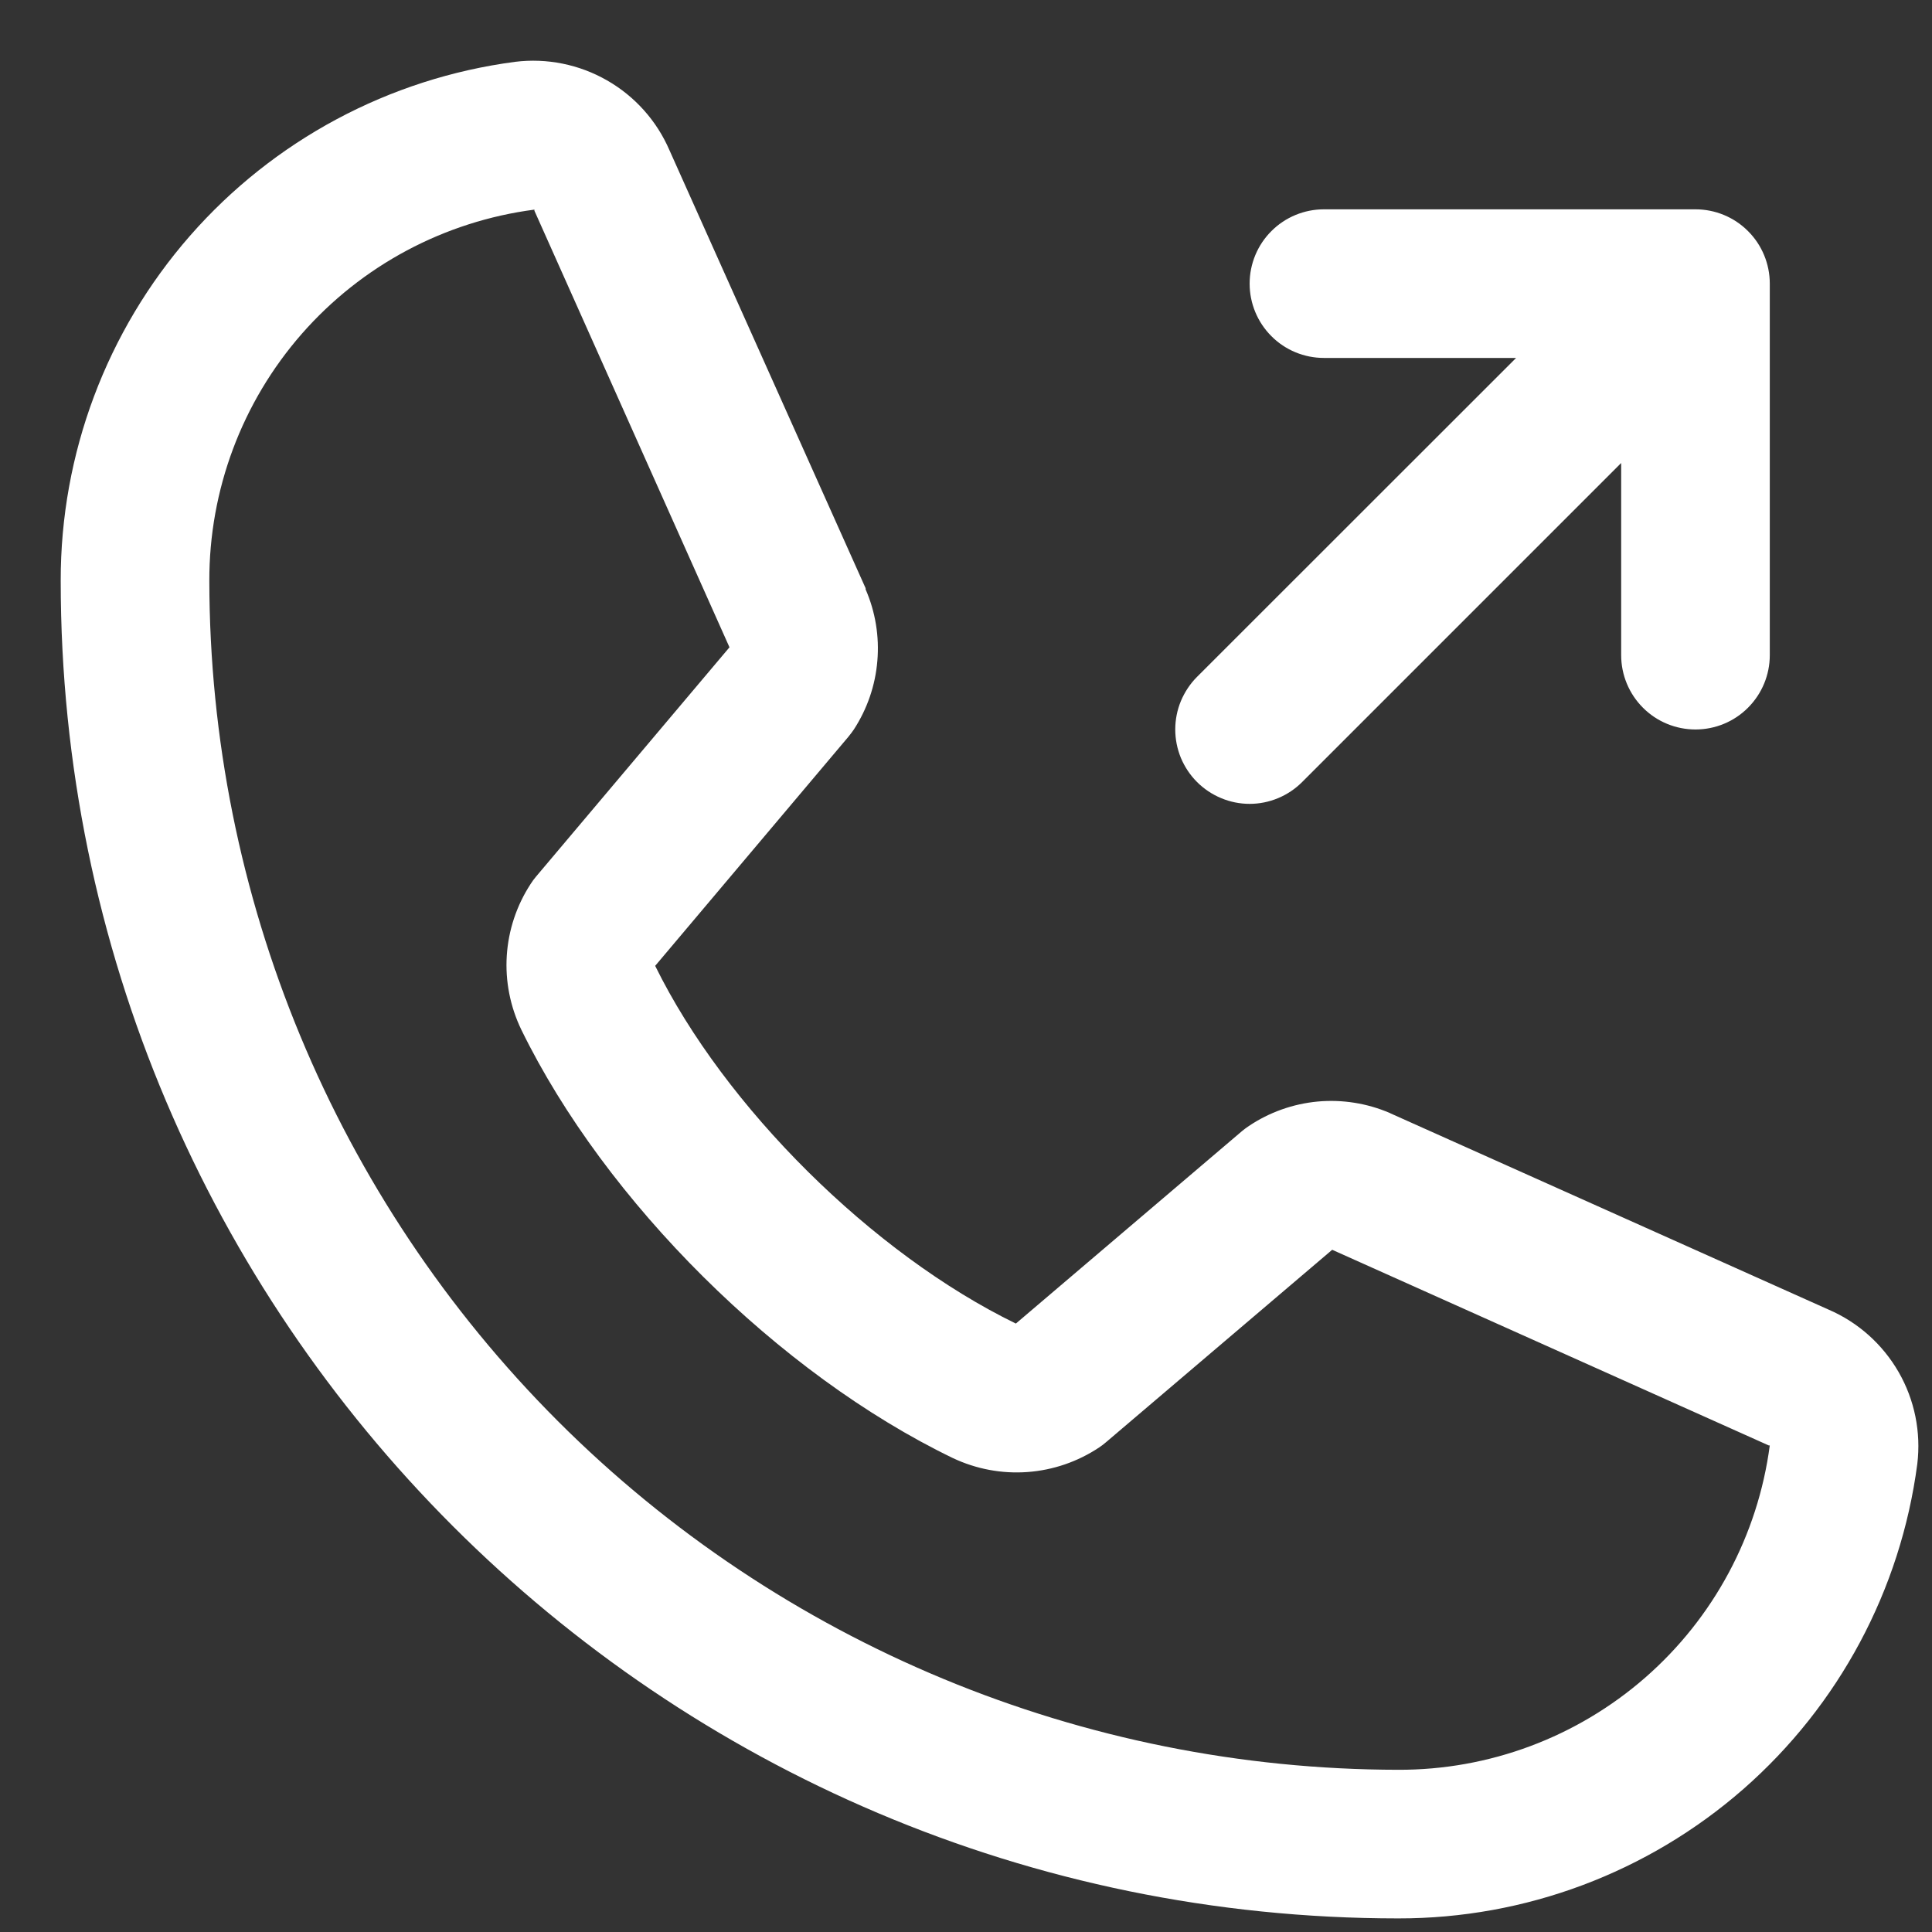 <svg width="26" height="26" viewBox="0 0 26 26" fill="none" xmlns="http://www.w3.org/2000/svg">
<rect x="0" y="0" width="26" height="26" fill="#333333" stroke="none"/>
<path d="M16.109 10.524C16.016 10.431 15.943 10.321 15.892 10.2C15.842 10.078 15.816 9.948 15.816 9.817C15.816 9.685 15.842 9.555 15.892 9.434C15.943 9.313 16.016 9.202 16.109 9.109L20.403 4.817H17.817C17.552 4.817 17.297 4.712 17.11 4.524C16.922 4.336 16.817 4.082 16.817 3.817C16.817 3.552 16.922 3.297 17.11 3.11C17.297 2.922 17.552 2.817 17.817 2.817H22.817C23.082 2.817 23.337 2.922 23.524 3.11C23.712 3.297 23.817 3.552 23.817 3.817V8.817C23.817 9.082 23.712 9.336 23.524 9.524C23.337 9.712 23.082 9.817 22.817 9.817C22.552 9.817 22.297 9.712 22.11 9.524C21.922 9.336 21.817 9.082 21.817 8.817V6.231L17.524 10.524C17.431 10.617 17.321 10.691 17.2 10.741C17.078 10.792 16.948 10.818 16.817 10.818C16.686 10.818 16.555 10.792 16.434 10.741C16.313 10.691 16.202 10.617 16.109 10.524ZM25.802 19.702C25.579 21.396 24.747 22.95 23.462 24.076C22.176 25.201 20.525 25.82 18.817 25.817C8.892 25.817 0.817 17.742 0.817 7.817C0.814 6.109 1.433 4.457 2.558 3.172C3.683 1.887 5.238 1.055 6.932 0.832C7.36 0.779 7.794 0.867 8.168 1.081C8.543 1.295 8.838 1.625 9.009 2.021L11.649 7.916V7.931C11.781 8.234 11.835 8.565 11.807 8.894C11.78 9.223 11.671 9.54 11.491 9.817C11.468 9.851 11.444 9.882 11.419 9.913L8.817 12.998C9.753 14.901 11.743 16.873 13.671 17.812L16.713 15.223C16.743 15.198 16.774 15.175 16.807 15.153C17.083 14.968 17.401 14.855 17.733 14.824C18.064 14.794 18.398 14.847 18.703 14.978L18.719 14.986L24.608 17.624C25.005 17.795 25.335 18.09 25.551 18.465C25.766 18.839 25.854 19.273 25.802 19.702ZM23.817 19.452C23.817 19.452 23.808 19.452 23.803 19.452L17.928 16.819L14.884 19.409C14.855 19.434 14.824 19.458 14.792 19.479C14.504 19.671 14.171 19.785 13.826 19.81C13.481 19.835 13.136 19.77 12.823 19.622C10.482 18.491 8.148 16.174 7.016 13.858C6.866 13.548 6.798 13.204 6.82 12.861C6.842 12.517 6.953 12.184 7.141 11.896C7.162 11.862 7.186 11.83 7.212 11.799L9.817 8.711L7.192 2.836C7.191 2.831 7.191 2.826 7.192 2.821C5.98 2.979 4.867 3.573 4.061 4.493C3.256 5.413 2.814 6.594 2.817 7.817C2.822 12.059 4.509 16.126 7.508 19.125C10.508 22.125 14.575 23.812 18.817 23.817C20.039 23.821 21.22 23.38 22.14 22.577C23.061 21.773 23.657 20.662 23.817 19.451V19.452Z" fill="white"/>
</svg>
